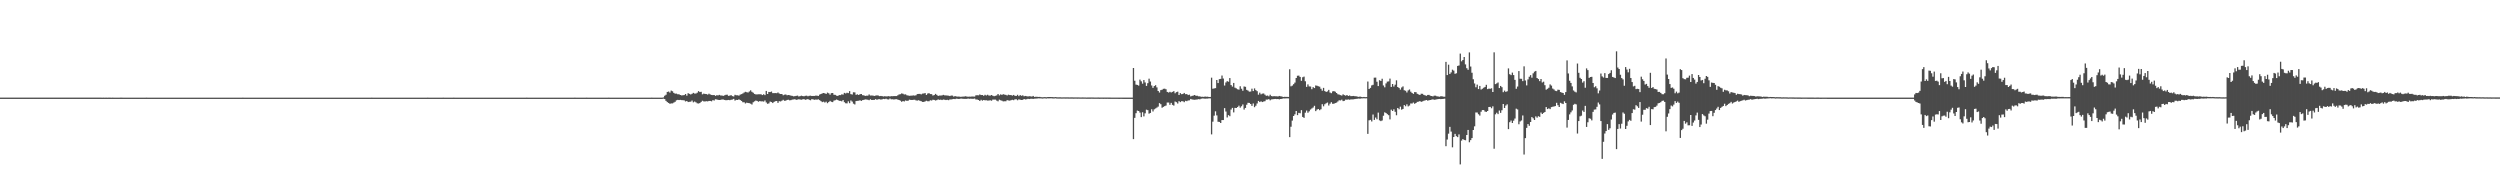 <?xml version="1.0" encoding="UTF-8"?>
<svg xmlns="http://www.w3.org/2000/svg" width="1920" height="150">
  <path d="M0 74.977h1v1.000H0zM1 74.980h1v1.000H1zM2 74.981h1v1.000H2zM3 74.982h1v1.000H3zM4 74.982h1v1.000H4zM5 74.982h1v1.000H5zM6 74.978h1v1.000H6zM7 74.978h1v1.000H7zM8 74.980h1v1.000H8zM9 74.979h1v1.000H9zM10 74.978h1v1.000H10zM11 74.980h1v1.000H11zM12 74.981h1v1.000H12zM13 74.979h1v1.000H13zM14 74.980h1v1.000H14zM15 74.980h1v1.000H15zM16 74.980h1v1.000H16zM17 74.981h1v1.000H17zM18 74.979h1v1.000H18zM19 74.980h1v1.000H19zM20 74.980h1v1.000H20zM21 74.978h1v1.000H21zM22 74.983h1v1.000H22zM23 74.978h1v1.000H23zM24 74.979h1v1.000H24zM25 74.982h1v1.000H25zM26 74.981h1v1.000H26zM27 74.982h1v1.000H27zM28 74.977h1v1.000H28zM29 74.978h1v1.000H29zM30 74.980h1v1.000H30zM31 74.978h1v1.000H31zM32 74.977h1v1.000H32zM33 74.982h1v1.000H33zM34 74.980h1v1.000H34zM35 74.978h1v1.000H35zM36 74.979h1v1.000H36zM37 74.979h1v1.000H37zM38 74.975h1v1.000H38zM39 74.978h1v1.000H39zM40 74.979h1v1.000H40zM41 74.980h1v1.000H41zM42 74.978h1v1.000H42zM43 74.979h1v1.000H43zM44 74.980h1v1.000H44zM45 74.979h1v1.000H45zM46 74.976h1v1.000H46zM47 74.979h1v1.000H47zM48 74.980h1v1.000H48zM49 74.979h1v1.000H49zM50 74.982h1v1.000H50zM51 74.980h1v1.000H51zM52 74.980h1v1.000H52zM53 74.976h1v1.000H53zM54 74.979h1v1.000H54zM55 74.978h1v1.000H55zM56 74.980h1v1.000H56zM57 74.979h1v1.000H57zM58 74.978h1v1.000H58zM59 74.980h1v1.000H59zM60 74.983h1v1.000H60zM61 74.980h1v1.000H61zM62 74.982h1v1.000H62zM63 74.982h1v1.000H63zM64 74.976h1v1.000H64zM65 74.982h1v1.000H65zM66 74.982h1v1.000H66zM67 74.983h1v1.000H67zM68 74.981h1v1.000H68zM69 74.982h1v1.000H69zM70 74.981h1v1.000H70zM71 74.983h1v1.000H71zM72 74.981h1v1.000H72zM73 74.980h1v1.000H73zM74 74.981h1v1.000H74zM75 74.981h1v1.000H75zM76 74.982h1v1.000H76zM77 74.982h1v1.000H77zM78 74.984h1v1.000H78zM79 74.983h1v1.000H79zM80 74.986h1v1.000H80zM81 74.983h1v1.000H81zM82 74.984h1v1.000H82zM83 74.982h1v1.000H83zM84 74.981h1v1.000H84zM85 74.985h1v1.000H85zM86 74.980h1v1.000H86zM87 74.984h1v1.000H87zM88 74.984h1v1.000H88zM89 74.986h1v1.000H89zM90 74.984h1v1.000H90zM91 74.984h1v1.000H91zM92 74.983h1v1.000H92zM93 74.982h1v1.000H93zM94 74.988h1v1.000H94zM95 74.987h1v1.000H95zM96 74.985h1v1.000H96zM97 74.985h1v1.000H97zM98 74.987h1v1.000H98zM99 74.984h1v1.000H99zM100 74.986h1v1.000H100zM101 74.986h1v1.000H101zM102 74.987h1v1.000H102zM103 74.984h1v1.000H103zM104 74.985h1v1.000H104zM105 74.985h1v1.000H105zM106 74.985h1v1.000H106zM107 74.988h1v1.000H107zM108 74.985h1v1.000H108zM109 74.987h1v1.000H109zM110 74.987h1v1.000H110zM111 74.985h1v1.000H111zM112 74.983h1v1.000H112zM113 74.984h1v1.000H113zM114 74.985h1v1.000H114zM115 74.987h1v1.000H115zM116 74.984h1v1.000H116zM117 74.985h1v1.000H117zM118 74.988h1v1.000H118zM119 74.987h1v1.000H119zM120 74.986h1v1.000H120zM121 74.986h1v1.000H121zM122 74.986h1v1.000H122zM123 74.987h1v1.000H123zM124 74.988h1v1.000H124zM125 74.984h1v1.000H125zM126 74.989h1v1.000H126zM127 74.986h1v1.000H127zM128 74.986h1v1.000H128zM129 74.986h1v1.000H129zM130 74.988h1v1.000H130zM131 74.988h1v1.000H131zM132 74.988h1v1.000H132zM133 74.985h1v1.000H133zM134 74.987h1v1.000H134zM135 74.988h1v1.000H135zM136 74.986h1v1.000H136zM137 74.988h1v1.000H137zM138 74.988h1v1.000H138zM139 74.987h1v1.000H139zM140 74.986h1v1.000H140zM141 74.989h1v1.000H141zM142 74.987h1v1.000H142zM143 74.989h1v1.000H143zM144 74.987h1v1.000H144zM145 74.988h1v1.000H145zM146 74.988h1v1.000H146zM147 74.988h1v1.000H147zM148 74.984h1v1.000H148zM149 74.989h1v1.000H149zM150 74.988h1v1.000H150zM151 74.988h1v1.000H151zM152 74.988h1v1.000H152zM153 74.986h1v1.000H153zM154 74.988h1v1.000H154zM155 74.987h1v1.000H155zM156 74.985h1v1.000H156zM157 74.984h1v1.000H157zM158 74.989h1v1.000H158zM159 74.987h1v1.000H159zM160 74.987h1v1.000H160zM161 74.987h1v1.000H161zM162 74.987h1v1.000H162zM163 74.988h1v1.000H163zM164 74.987h1v1.000H164zM165 74.988h1v1.000H165zM166 74.985h1v1.000H166zM167 74.986h1v1.000H167zM168 74.986h1v1.000H168zM169 74.987h1v1.000H169zM170 74.985h1v1.000H170zM171 74.989h1v1.000H171zM172 74.987h1v1.000H172zM173 74.987h1v1.000H173zM174 74.987h1v1.000H174zM175 74.988h1v1.000H175zM176 74.986h1v1.000H176zM177 74.988h1v1.000H177zM178 74.987h1v1.000H178zM179 74.989h1v1.000H179zM180 74.986h1v1.000H180zM181 74.985h1v1.000H181zM182 74.987h1v1.000H182zM183 74.986h1v1.000H183zM184 74.986h1v1.000H184zM185 74.986h1v1.000H185zM186 74.983h1v1.000H186zM187 74.988h1v1.000H187zM188 74.987h1v1.000H188zM189 74.986h1v1.000H189zM190 74.987h1v1.000H190zM191 74.986h1v1.000H191zM192 74.987h1v1.000H192zM193 74.984h1v1.000H193zM194 74.986h1v1.000H194zM195 74.989h1v1.000H195zM196 74.986h1v1.000H196zM197 74.987h1v1.000H197zM198 74.988h1v1.000H198zM199 74.985h1v1.000H199zM200 74.985h1v1.000H200zM201 74.986h1v1.000H201zM202 74.987h1v1.000H202zM203 74.988h1v1.000H203zM204 74.989h1v1.000H204zM205 74.986h1v1.000H205zM206 74.986h1v1.000H206zM207 74.989h1v1.000H207zM208 74.988h1v1.000H208zM209 74.987h1v1.000H209zM210 74.986h1v1.000H210zM211 74.985h1v1.000H211zM212 74.986h1v1.000H212zM213 74.988h1v1.000H213zM214 74.986h1v1.000H214zM215 74.987h1v1.000H215zM216 74.985h1v1.000H216zM217 74.986h1v1.000H217zM218 74.985h1v1.000H218zM219 74.986h1v1.000H219zM220 74.987h1v1.000H220zM221 74.987h1v1.000H221zM222 74.984h1v1.000H222zM223 74.987h1v1.000H223zM224 74.988h1v1.000H224zM225 74.988h1v1.000H225zM226 74.986h1v1.000H226zM227 74.990h1v1.000H227zM228 74.985h1v1.000H228zM229 74.988h1v1.000H229zM230 74.986h1v1.000H230zM231 74.985h1v1.000H231zM232 74.988h1v1.000H232zM233 74.987h1v1.000H233zM234 74.988h1v1.000H234zM235 74.985h1v1.000H235zM236 74.985h1v1.000H236zM237 74.987h1v1.000H237zM238 74.988h1v1.000H238zM239 74.985h1v1.000H239zM240 74.988h1v1.000H240zM241 74.985h1v1.000H241zM242 74.985h1v1.000H242zM243 74.989h1v1.000H243zM244 74.987h1v1.000H244zM245 74.986h1v1.000H245zM246 74.988h1v1.000H246zM247 74.989h1v1.000H247zM248 74.986h1v1.000H248zM249 74.987h1v1.000H249zM250 74.988h1v1.000H250zM251 74.988h1v1.000H251zM252 74.986h1v1.000H252zM253 74.987h1v1.000H253zM254 74.986h1v1.000H254zM255 74.986h1v1.000H255zM256 74.986h1v1.000H256zM257 74.984h1v1.000H257zM258 74.988h1v1.000H258zM259 74.986h1v1.000H259zM260 74.989h1v1.000H260zM261 74.985h1v1.000H261zM262 74.987h1v1.000H262zM263 74.987h1v1.000H263zM264 74.987h1v1.000H264zM265 74.984h1v1.000H265zM266 74.989h1v1.000H266zM267 74.986h1v1.000H267zM268 74.987h1v1.000H268zM269 74.988h1v1.000H269zM270 74.989h1v1.000H270zM271 74.989h1v1.000H271zM272 74.986h1v1.000H272zM273 74.988h1v1.000H273zM274 74.989h1v1.000H274zM275 74.986h1v1.000H275zM276 74.985h1v1.000H276zM277 74.985h1v1.000H277zM278 74.988h1v1.000H278zM279 74.987h1v1.000H279zM280 74.988h1v1.000H280zM281 74.987h1v1.000H281zM282 74.987h1v1.000H282zM283 74.987h1v1.000H283zM284 74.988h1v1.000H284zM285 74.983h1v1.000H285zM286 74.987h1v1.000H286zM287 74.989h1v1.000H287zM288 74.987h1v1.000H288zM289 74.987h1v1.000H289zM290 74.987h1v1.000H290zM291 74.989h1v1.000H291zM292 74.987h1v1.000H292zM293 74.988h1v1.000H293zM294 74.987h1v1.000H294zM295 74.988h1v1.000H295zM296 74.987h1v1.000H296zM297 74.989h1v1.000H297zM298 74.989h1v1.000H298zM299 74.988h1v1.000H299zM300 74.988h1v1.000H300zM301 74.986h1v1.000H301zM302 74.986h1v1.000H302zM303 74.985h1v1.000H303zM304 74.988h1v1.000H304zM305 74.987h1v1.000H305zM306 74.988h1v1.000H306zM307 74.987h1v1.000H307zM308 74.984h1v1.000H308zM309 74.988h1v1.000H309zM310 74.988h1v1.000H310zM311 74.985h1v1.000H311zM312 74.987h1v1.000H312zM313 74.988h1v1.000H313zM314 74.986h1v1.000H314zM315 74.986h1v1.000H315zM316 74.989h1v1.000H316zM317 74.984h1v1.000H317zM318 74.986h1v1.000H318zM319 74.988h1v1.000H319zM320 74.986h1v1.000H320zM321 74.986h1v1.000H321zM322 74.987h1v1.000H322zM323 74.987h1v1.000H323zM324 74.987h1v1.000H324zM325 74.984h1v1.000H325zM326 74.988h1v1.000H326zM327 74.987h1v1.000H327zM328 74.983h1v1.000H328zM329 74.987h1v1.000H329zM330 74.988h1v1.000H330zM331 74.985h1v1.000H331zM332 74.987h1v1.000H332zM333 74.989h1v1.000H333zM334 74.989h1v1.000H334zM335 74.987h1v1.000H335zM336 74.987h1v1.000H336zM337 74.985h1v1.000H337zM338 74.990h1v1.000H338zM339 74.986h1v1.000H339zM340 74.983h1v1.000H340zM341 74.987h1v1.000H341zM342 74.986h1v1.000H342zM343 74.986h1v1.000H343zM344 74.988h1v1.000H344zM345 74.986h1v1.000H345zM346 74.987h1v1.000H346zM347 74.985h1v1.000H347zM348 74.983h1v1.000H348zM349 74.989h1v1.000H349zM350 74.986h1v1.000H350zM351 74.989h1v1.000H351zM352 74.986h1v1.000H352zM353 74.989h1v1.000H353zM354 74.987h1v1.000H354zM355 74.987h1v1.000H355zM356 74.985h1v1.000H356zM357 74.988h1v1.000H357zM358 74.987h1v1.000H358zM359 74.987h1v1.000H359zM360 74.987h1v1.000H360zM361 74.988h1v1.000H361zM362 74.988h1v1.000H362zM363 74.989h1v1.000H363zM364 74.986h1v1.000H364zM365 74.987h1v1.000H365zM366 74.987h1v1.000H366zM367 74.985h1v1.000H367zM368 74.988h1v1.000H368zM369 74.988h1v1.000H369zM370 74.985h1v1.000H370zM371 74.987h1v1.000H371zM372 74.985h1v1.000H372zM373 74.987h1v1.000H373zM374 74.984h1v1.000H374zM375 74.988h1v1.000H375zM376 74.988h1v1.000H376zM377 74.986h1v1.000H377zM378 74.989h1v1.000H378zM379 74.985h1v1.000H379zM380 74.987h1v1.000H380zM381 74.987h1v1.000H381zM382 74.987h1v1.000H382zM383 74.989h1v1.000H383zM384 74.987h1v1.000H384zM385 74.988h1v1.000H385zM386 74.986h1v1.000H386zM387 74.988h1v1.000H387zM388 74.986h1v1.000H388zM389 74.987h1v1.000H389zM390 74.987h1v1.000H390zM391 74.985h1v1.000H391zM392 74.987h1v1.000H392zM393 74.988h1v1.000H393zM394 74.987h1v1.000H394zM395 74.988h1v1.000H395zM396 74.987h1v1.000H396zM397 74.990h1v1.000H397zM398 74.987h1v1.000H398zM399 74.987h1v1.000H399zM400 74.986h1v1.000H400zM401 74.986h1v1.000H401zM402 74.986h1v1.000H402zM403 74.987h1v1.000H403zM404 74.983h1v1.000H404zM405 74.987h1v1.000H405zM406 74.987h1v1.000H406zM407 74.988h1v1.000H407zM408 74.984h1v1.000H408zM409 74.989h1v1.000H409zM410 74.989h1v1.000H410zM411 74.987h1v1.000H411zM412 74.988h1v1.000H412zM413 74.986h1v1.000H413zM414 74.985h1v1.000H414zM415 74.987h1v1.000H415zM416 74.985h1v1.000H416zM417 74.986h1v1.000H417zM418 74.984h1v1.000H418zM419 74.988h1v1.000H419zM420 74.986h1v1.000H420zM421 74.989h1v1.000H421zM422 74.989h1v1.000H422zM423 74.987h1v1.000H423zM424 74.987h1v1.000H424zM425 74.988h1v1.000H425zM426 74.986h1v1.000H426zM427 74.990h1v1.000H427zM428 74.987h1v1.000H428zM429 74.986h1v1.000H429zM430 74.988h1v1.000H430zM431 74.987h1v1.000H431zM432 74.987h1v1.000H432zM433 74.988h1v1.000H433zM434 74.988h1v1.000H434zM435 74.987h1v1.000H435zM436 74.988h1v1.000H436zM437 74.988h1v1.000H437zM438 74.988h1v1.000H438zM439 74.986h1v1.000H439zM440 74.985h1v1.000H440zM441 74.983h1v1.000H441zM442 74.987h1v1.000H442zM443 74.987h1v1.000H443zM444 74.984h1v1.000H444zM445 74.989h1v1.000H445zM446 74.989h1v1.000H446zM447 74.985h1v1.000H447zM448 74.986h1v1.000H448zM449 74.985h1v1.000H449zM450 74.982h1v1.000H450zM451 74.986h1v1.000H451zM452 74.988h1v1.000H452zM453 74.988h1v1.000H453zM454 74.987h1v1.000H454zM455 74.985h1v1.000H455zM456 74.988h1v1.000H456zM457 74.985h1v1.000H457zM458 74.987h1v1.000H458zM459 74.985h1v1.000H459zM460 74.985h1v1.000H460zM461 74.987h1v1.000H461zM462 74.988h1v1.000H462zM463 74.985h1v1.000H463zM464 74.990h1v1.000H464zM465 74.988h1v1.000H465zM466 74.989h1v1.000H466zM467 74.983h1v1.000H467zM468 74.985h1v1.000H468zM469 74.990h1v1.000H469zM470 74.987h1v1.000H470zM471 74.987h1v1.000H471zM472 74.986h1v1.000H472zM473 74.986h1v1.000H473zM474 74.986h1v1.000H474zM475 74.988h1v1.000H475zM476 74.984h1v1.000H476zM477 74.989h1v1.000H477zM478 74.988h1v1.000H478zM479 74.985h1v1.000H479zM480 74.988h1v1.000H480zM481 74.986h1v1.000H481zM482 74.988h1v1.000H482zM483 74.987h1v1.000H483zM484 74.988h1v1.000H484zM485 74.987h1v1.000H485zM486 74.987h1v1.000H486zM487 74.986h1v1.000H487zM488 74.984h1v1.000H488zM489 74.987h1v1.000H489zM490 74.984h1v1.000H490zM491 74.987h1v1.000H491zM492 74.988h1v1.000H492zM493 74.986h1v1.000H493zM494 74.986h1v1.000H494zM495 74.988h1v1.000H495zM496 74.987h1v1.000H496zM497 74.987h1v1.000H497zM498 74.988h1v1.000H498zM499 74.988h1v1.000H499zM500 74.982h1v1.000H500zM501 74.986h1v1.000H501zM502 74.988h1v1.000H502zM503 74.988h1v1.000H503zM504 74.986h1v1.000H504zM505 74.988h1v1.000H505zM506 74.987h1v1.000H506zM507 74.987h1v1.000H507zM508 74.985h1v1.000H508zM509 74.800h1v1.000H509zM510 73.500h1v2.589H510zM511 72.740h1v4.747H511zM512 70.614h1v7.843H512zM513 70.273h1v8.766H513zM514 71.131h1v8.606H514zM515 69.572h1v9.858H515zM516 70.103h1v9.315H516zM517 71.340h1v7.456H517zM518 71.936h1v6.231H518zM519 71.892h1v5.143H519zM520 72.399h1v4.280H520zM521 72.421h1v4.431H521zM522 72.985h1v3.732H522zM523 73.266h1v3.660H523zM524 73.151h1v3.782H524zM525 73.012h1v4.074H525zM526 72.184h1v5.740H526zM527 73.497h1v4.069H527zM528 71.595h1v6.771H528zM529 72.114h1v6.072H529zM530 72.545h1v5.540H530zM531 72.049h1v5.178H531zM532 71.329h1v7.247H532zM533 71.828h1v6.150H533zM534 71.855h1v6.722H534zM535 71.161h1v8.174H535zM536 69.977h1v9.524H536zM537 70.703h1v8.469H537zM538 70.506h1v7.722H538zM539 72.472h1v4.903H539zM540 71.904h1v5.955H540zM541 72.148h1v5.766H541zM542 72.259h1v5.468H542zM543 72.676h1v5.205H543zM544 71.942h1v5.566H544zM545 72.539h1v4.990H545zM546 72.932h1v4.891H546zM547 73.067h1v3.849H547zM548 72.964h1v4.262H548zM549 73.603h1v2.658H549zM550 73.113h1v3.252H550zM551 73.257h1v3.448H551zM552 72.851h1v3.932H552zM553 73.323h1v3.378H553zM554 73.382h1v2.997H554zM555 73.643h1v2.797H555zM556 73.218h1v3.506H556zM557 72.803h1v4.183H557zM558 72.682h1v4.244H558zM559 73.625h1v3.112H559zM560 73.405h1v3.543H560zM561 73.055h1v3.609H561zM562 73.847h1v2.571H562zM563 74.091h1v1.839H563zM564 72.816h1v4.425H564zM565 73.153h1v3.568H565zM566 73.152h1v3.633H566zM567 73.448h1v2.826H567zM568 72.675h1v4.152H568zM569 72.285h1v5.248H569zM570 71.794h1v6.754H570zM571 71.078h1v7.465H571zM572 70.499h1v8.939H572zM573 70.822h1v8.036H573zM574 71.073h1v8.011H574zM575 70.246h1v9.004H575zM576 69.361h1v10.235H576zM577 70.506h1v9.794H577zM578 71.213h1v7.311H578zM579 72.130h1v5.714H579zM580 72.485h1v4.698H580zM581 72.518h1v4.982H581zM582 72.373h1v5.773H582zM583 72.386h1v5.232H583zM584 72.416h1v5.445H584zM585 73.023h1v4.786H585zM586 72.382h1v5.670H586zM587 73.048h1v4.088H587zM588 69.848h1v8.820H588zM589 72.196h1v7.546H589zM590 70.585h1v8.823H590zM591 70.687h1v7.325H591zM592 70.283h1v8.105H592zM593 71.533h1v7.619H593zM594 71.526h1v6.685H594zM595 71.457h1v6.242H595zM596 71.591h1v5.986H596zM597 70.994h1v8.025H597zM598 71.846h1v5.886H598zM599 72.214h1v5.722H599zM600 72.167h1v5.205H600zM601 73.154h1v3.499H601zM602 72.690h1v4.704H602zM603 72.547h1v4.742H603zM604 73.189h1v3.565H604zM605 72.962h1v3.629H605zM606 73.110h1v3.935H606zM607 73.451h1v3.468H607zM608 73.638h1v2.844H608zM609 74.000h1v2.381H609zM610 73.845h1v2.357H610zM611 73.631h1v3.064H611zM612 73.426h1v3.050H612zM613 74.070h1v2.156H613zM614 73.834h1v2.584H614zM615 73.453h1v3.123H615zM616 73.773h1v2.522H616zM617 73.945h1v2.208H617zM618 73.584h1v3.039H618zM619 73.449h1v2.931H619zM620 73.935h1v2.144H620zM621 73.555h1v3.092H621zM622 73.470h1v3.554H622zM623 73.731h1v2.393H623zM624 73.654h1v2.693H624zM625 73.680h1v2.972H625zM626 73.438h1v3.024H626zM627 73.497h1v3.062H627zM628 73.674h1v2.612H628zM629 72.662h1v4.245H629zM630 72.168h1v5.486H630zM631 71.731h1v6.722H631zM632 71.399h1v6.664H632zM633 71.697h1v7.061H633zM634 72.148h1v5.932H634zM635 71.103h1v8.135H635zM636 71.627h1v6.736H636zM637 72.700h1v4.758H637zM638 71.508h1v6.700H638zM639 71.436h1v7.016H639zM640 72.741h1v4.538H640zM641 72.843h1v4.134H641zM642 73.460h1v2.965H642zM643 73.683h1v3.158H643zM644 73.000h1v4.434H644zM645 73.059h1v4.422H645zM646 72.460h1v5.344H646zM647 72.651h1v4.181H647zM648 71.325h1v7.185H648zM649 71.799h1v7.531H649zM650 71.235h1v8.162H650zM651 71.508h1v6.337H651zM652 70.004h1v9.251H652zM653 72.273h1v4.889H653zM654 72.600h1v5.448H654zM655 70.876h1v8.725H655zM656 70.959h1v9.257H656zM657 72.821h1v4.812H657zM658 72.438h1v5.028H658zM659 72.935h1v4.428H659zM660 72.368h1v4.632H660zM661 72.184h1v5.351H661zM662 73.108h1v3.781H662zM663 73.214h1v3.471H663zM664 73.661h1v2.662H664zM665 73.460h1v2.976H665zM666 73.466h1v3.133H666zM667 72.528h1v4.441H667zM668 73.375h1v2.868H668zM669 73.327h1v3.496H669zM670 73.422h1v3.326H670zM671 73.698h1v3.003H671zM672 73.407h1v2.741H672zM673 73.209h1v3.424H673zM674 73.375h1v2.884H674zM675 73.827h1v2.371H675zM676 73.672h1v2.820H676zM677 73.834h1v2.476H677zM678 74.107h1v1.816H678zM679 73.893h1v2.258H679zM680 74.026h1v1.761H680zM681 73.981h1v2.321H681zM682 73.850h1v2.537H682zM683 74.072h1v1.585H683zM684 73.805h1v2.465H684zM685 73.862h1v2.367H685zM686 73.760h1v2.681H686zM687 73.795h1v2.443H687zM688 73.755h1v2.419H688zM689 73.191h1v3.290H689zM690 72.572h1v4.248H690zM691 72.344h1v4.977H691zM692 71.738h1v6.436H692zM693 71.990h1v5.630H693zM694 72.565h1v5.385H694zM695 72.458h1v4.707H695zM696 73.167h1v4.318H696zM697 73.368h1v3.953H697zM698 73.588h1v2.968H698zM699 73.489h1v3.265H699zM700 73.414h1v3.376H700zM701 73.282h1v3.374H701zM702 73.445h1v3.141H702zM703 73.175h1v3.933H703zM704 72.261h1v5.002H704zM705 72.122h1v4.845H705zM706 72.098h1v5.335H706zM707 72.507h1v5.197H707zM708 71.899h1v6.383H708zM709 71.785h1v6.502H709zM710 71.473h1v6.416H710zM711 72.903h1v4.481H711zM712 71.854h1v5.923H712zM713 71.530h1v6.240H713zM714 72.221h1v4.786H714zM715 72.284h1v4.928H715zM716 73.380h1v3.239H716zM717 72.997h1v3.733H717zM718 72.095h1v5.120H718zM719 72.860h1v4.032H719zM720 73.694h1v2.639H720zM721 73.394h1v3.279H721zM722 73.376h1v3.166H722zM723 73.288h1v3.569H723zM724 72.867h1v3.555H724zM725 73.220h1v3.398H725zM726 73.273h1v3.560H726zM727 73.372h1v3.287H727zM728 73.472h1v3.502H728zM729 73.788h1v2.602H729zM730 73.347h1v3.022H730zM731 73.424h1v2.762H731zM732 74.189h1v1.769H732zM733 73.796h1v2.326H733zM734 74.085h1v1.675H734zM735 74.212h1v1.651H735zM736 74.162h1v1.862H736zM737 74.358h1v1.412H737zM738 74.300h1v1.416H738zM739 74.212h1v1.655H739zM740 74.145h1v1.770H740zM741 73.936h1v2.007H741zM742 74.122h1v1.803H742zM743 74.308h1v1.389H743zM744 74.203h1v1.696H744zM745 74.255h1v1.524H745zM746 74.095h1v1.789H746zM747 74.114h1v1.782H747zM748 74.196h1v1.498H748zM749 73.228h1v3.155H749zM750 73.102h1v3.364H750zM751 73.225h1v3.599H751zM752 72.560h1v5.033H752zM753 72.997h1v3.644H753zM754 72.937h1v4.354H754zM755 73.574h1v3.206H755zM756 72.809h1v4.255H756zM757 73.328h1v3.664H757zM758 72.765h1v4.508H758zM759 73.347h1v3.844H759zM760 73.436h1v3.544H760zM761 72.954h1v4.422H761zM762 73.542h1v2.935H762zM763 73.893h1v2.615H763zM764 73.592h1v2.880H764zM765 73.250h1v3.988H765zM766 72.189h1v5.621H766zM767 73.284h1v3.282H767zM768 72.502h1v4.480H768zM769 72.834h1v4.535H769zM770 72.362h1v5.487H770zM771 72.676h1v5.077H771zM772 72.861h1v4.910H772zM773 73.331h1v3.584H773zM774 72.688h1v4.456H774zM775 72.994h1v4.325H775zM776 73.003h1v3.973H776zM777 73.446h1v3.196H777zM778 72.930h1v4.001H778zM779 73.559h1v2.741H779zM780 73.672h1v2.584H780zM781 72.823h1v4.183H781zM782 73.850h1v2.456H782zM783 73.014h1v3.575H783zM784 73.584h1v3.193H784zM785 73.208h1v3.483H785zM786 73.946h1v2.083H786zM787 73.668h1v2.710H787zM788 73.878h1v2.352H788zM789 74.110h1v1.790H789zM790 73.873h1v2.196H790zM791 73.968h1v1.933H791zM792 74.202h1v1.626H792zM793 73.701h1v2.280H793zM794 74.421h1v1.344H794zM795 74.301h1v1.423H795zM796 74.324h1v1.373H796zM797 74.464h1v1.043H797zM798 74.371h1v1.180H798zM799 74.582h1v1.000H799zM800 74.715h1v1.000H800zM801 74.634h1v1.000H801zM802 74.541h1v1.003H802zM803 74.710h1v1.000H803zM804 74.534h1v1.000H804zM805 74.519h1v1.074H805zM806 74.471h1v1.071H806zM807 74.523h1v1.000H807zM808 74.547h1v1.072H808zM809 74.700h1v1.000H809zM810 74.527h1v1.012H810zM811 74.673h1v1.000H811zM812 74.749h1v1.000H812zM813 74.710h1v1.000H813zM814 74.706h1v1.000H814zM815 74.777h1v1.000H815zM816 74.743h1v1.000H816zM817 74.736h1v1.000H817zM818 74.761h1v1.000H818zM819 74.730h1v1.000H819zM820 74.756h1v1.000H820zM821 74.782h1v1.000H821zM822 74.775h1v1.000H822zM823 74.753h1v1.000H823zM824 74.809h1v1.000H824zM825 74.795h1v1.000H825zM826 74.798h1v1.000H826zM827 74.809h1v1.000H827zM828 74.786h1v1.000H828zM829 74.853h1v1.000H829zM830 74.838h1v1.000H830zM831 74.817h1v1.000H831zM832 74.847h1v1.000H832zM833 74.847h1v1.000H833zM834 74.885h1v1.000H834zM835 74.868h1v1.000H835zM836 74.878h1v1.000H836zM837 74.873h1v1.000H837zM838 74.853h1v1.000H838zM839 74.878h1v1.000H839zM840 74.882h1v1.000H840zM841 74.892h1v1.000H841zM842 74.892h1v1.000H842zM843 74.861h1v1.000H843zM844 74.908h1v1.000H844zM845 74.896h1v1.000H845zM846 74.901h1v1.000H846zM847 74.911h1v1.000H847zM848 74.881h1v1.000H848zM849 74.929h1v1.000H849zM850 74.897h1v1.000H850zM851 74.929h1v1.000H851zM852 74.906h1v1.000H852zM853 74.934h1v1.000H853zM854 74.936h1v1.000H854zM855 74.935h1v1.000H855zM856 74.945h1v1.000H856zM857 74.942h1v1.000H857zM858 74.953h1v1.000H858zM859 74.958h1v1.000H859zM860 74.951h1v1.000H860zM861 74.951h1v1.000H861zM862 74.957h1v1.000H862zM863 74.964h1v1.000H863zM864 74.962h1v1.000H864zM865 74.969h1v1.000H865zM866 74.972h1v1.000H866zM867 74.975h1v1.000H867zM868 74.972h1v1.000H868zM869 74.973h1v1.000H869zM870 52.235h1v54.614H870zM871 61.995h1v28.551H871zM872 64.954h1v21.969H872zM873 65.214h1v19.708H873zM874 65.734h1v19.527H874zM875 61.113h1v25.348H875zM876 62.461h1v27.519H876zM877 64.245h1v21.993H877zM878 61.510h1v27.895H878zM879 63.310h1v23.707H879zM880 65.972h1v18.275H880zM881 63.889h1v20.719H881zM882 60.392h1v26.920H882zM883 62.623h1v24.130H883zM884 65.624h1v18.316H884zM885 67.493h1v18.098H885zM886 66.118h1v17.863H886zM887 65.458h1v17.833H887zM888 67.117h1v15.532H888zM889 69.910h1v11.978H889zM890 71.058h1v8.147H890zM891 69.228h1v10.815H891zM892 68.895h1v13.820H892zM893 68.197h1v13.874H893zM894 68.087h1v13.437H894zM895 68.554h1v12.518H895zM896 70.626h1v8.131H896zM897 71.077h1v7.689H897zM898 70.518h1v9.973H898zM899 70.991h1v8.008H899zM900 70.547h1v10.013H900zM901 69.979h1v11.102H901zM902 71.608h1v6.388H902zM903 70.780h1v7.721H903zM904 70.413h1v9.093H904zM905 72.969h1v4.699H905zM906 71.521h1v6.923H906zM907 72.343h1v5.376H907zM908 72.150h1v5.600H908zM909 71.392h1v7.117H909zM910 72.363h1v5.064H910zM911 72.221h1v5.481H911zM912 73.000h1v4.148H912zM913 72.726h1v4.326H913zM914 74.052h1v1.954H914zM915 73.649h1v2.722H915zM916 73.366h1v3.194H916zM917 72.955h1v3.678H917zM918 73.591h1v2.884H918zM919 73.529h1v2.853H919zM920 73.962h1v2.148H920zM921 74.002h1v2.309H921zM922 74.322h1v1.516H922zM923 74.311h1v1.329H923zM924 74.407h1v1.280H924zM925 74.117h1v1.701H925zM926 74.268h1v1.444H926zM927 74.243h1v1.502H927zM928 74.512h1v1.000H928zM929 74.433h1v1.123H929zM930 59.648h1v43.557H930zM931 68.148h1v25.317H931zM932 67.872h1v20.973H932zM933 67.704h1v17.781H933zM934 61.454h1v27.169H934zM935 63.814h1v29.663H935zM936 60.788h1v32.873H936zM937 60.571h1v33.916H937zM938 57.994h1v34.208H938zM939 60.298h1v31.895H939zM940 65.716h1v17.342H940zM941 63.345h1v22.293H941zM942 62.303h1v27.921H942zM943 62.762h1v25.681H943zM944 59.944h1v29.295H944zM945 65.315h1v18.798H945zM946 66.507h1v16.337H946zM947 63.706h1v22.625H947zM948 67.351h1v15.499H948zM949 67.891h1v15.077H949zM950 68.535h1v13.713H950zM951 68.863h1v12.311H951zM952 66.237h1v16.474H952zM953 68.173h1v13.462H953zM954 69.675h1v10.545H954zM955 66.381h1v17.774H955zM956 66.649h1v16.226H956zM957 69.020h1v11.393H957zM958 69.578h1v9.393H958zM959 70.409h1v8.651H959zM960 70.321h1v9.526H960zM961 68.076h1v13.247H961zM962 69.929h1v9.523H962zM963 67.881h1v14.429H963zM964 69.222h1v11.983H964zM965 70.045h1v9.442H965zM966 72.711h1v4.809H966zM967 71.168h1v7.210H967zM968 72.469h1v5.348H968zM969 71.879h1v6.510H969zM970 71.760h1v6.212H970zM971 72.700h1v5.004H971zM972 73.556h1v2.932H972zM973 73.395h1v3.090H973zM974 73.958h1v2.150H974zM975 72.758h1v4.306H975zM976 73.776h1v2.578H976zM977 73.992h1v2.232H977zM978 73.842h1v2.224H978zM979 73.928h1v2.059H979zM980 73.947h1v2.176H980zM981 74.081h1v1.931H981zM982 73.667h1v2.650H982zM983 73.908h1v2.134H983zM984 74.076h1v1.837H984zM985 74.478h1v1.073H985zM986 74.323h1v1.301H986zM987 74.417h1v1.137H987zM988 74.410h1v1.111H988zM989 74.441h1v1.135H989zM990 53.187h1v52.117H990zM991 66.316h1v31.032H991zM992 65.718h1v26.919H992zM993 64.669h1v24.398H993zM994 63.453h1v24.342H994zM995 59.913h1v25.346H995zM996 58.157h1v30.276H996zM997 58.039h1v28.660H997zM998 59.100h1v27.886H998zM999 62.053h1v22.517H999zM1000 59.328h1v30.480H1000zM1001 58.853h1v31.688H1001zM1002 62.393h1v24.136H1002zM1003 66.724h1v18.190H1003zM1004 64.793h1v21.761H1004zM1005 66.363h1v19.165H1005zM1006 66.476h1v17.648H1006zM1007 68.484h1v14.841H1007zM1008 66.904h1v15.669H1008zM1009 67.630h1v13.633H1009zM1010 65.628h1v19.699H1010zM1011 65.841h1v18.318H1011zM1012 66.249h1v17.438H1012zM1013 66.586h1v18.042H1013zM1014 68.128h1v15.802H1014zM1015 69.648h1v10.365H1015zM1016 67.507h1v14.168H1016zM1017 69.935h1v10.155H1017zM1018 70.614h1v8.690H1018zM1019 70.216h1v8.521H1019zM1020 69.029h1v11.999H1020zM1021 71.054h1v8.548H1021zM1022 71.592h1v6.899H1022zM1023 70.182h1v9.543H1023zM1024 69.921h1v9.743H1024zM1025 70.454h1v8.694H1025zM1026 71.422h1v7.357H1026zM1027 72.372h1v5.556H1027zM1028 72.666h1v4.343H1028zM1029 73.049h1v4.117H1029zM1030 73.410h1v3.117H1030zM1031 72.464h1v5.216H1031zM1032 73.064h1v4.367H1032zM1033 73.468h1v3.024H1033zM1034 72.956h1v3.628H1034zM1035 73.722h1v2.605H1035zM1036 73.340h1v3.271H1036zM1037 73.844h1v2.472H1037zM1038 73.793h1v2.521H1038zM1039 73.697h1v2.581H1039zM1040 73.884h1v2.203H1040zM1041 73.948h1v2.007H1041zM1042 74.202h1v1.629H1042zM1043 74.403h1v1.260H1043zM1044 74.164h1v1.641H1044zM1045 74.469h1v1.112H1045zM1046 74.590h1v1.000H1046zM1047 74.442h1v1.005H1047zM1048 74.591h1v1.000H1048zM1049 74.527h1v1.000H1049zM1050 62.631h1v40.179H1050zM1051 68.342h1v24.055H1051zM1052 67.459h1v24.585H1052zM1053 65.584h1v27.695H1053zM1054 65.149h1v22.810H1054zM1055 59.654h1v32.437H1055zM1056 59.620h1v30.644H1056zM1057 62.769h1v28.836H1057zM1058 66.091h1v20.376H1058zM1059 61.602h1v30.815H1059zM1060 62.176h1v30.844H1060zM1061 60.464h1v32.038H1061zM1062 65.650h1v23.216H1062zM1063 67.090h1v19.172H1063zM1064 64.036h1v22.780H1064zM1065 62.692h1v24.995H1065zM1066 62.502h1v25.949H1066zM1067 60.366h1v31.341H1067zM1068 66.753h1v17.468H1068zM1069 64.519h1v20.710H1069zM1070 66.474h1v17.515H1070zM1071 65.047h1v20.825H1071zM1072 61.673h1v26.851H1072zM1073 66.794h1v16.159H1073zM1074 67.539h1v16.352H1074zM1075 68.817h1v13.119H1075zM1076 67.161h1v17.057H1076zM1077 66.357h1v17.279H1077zM1078 69.309h1v11.383H1078zM1079 69.673h1v11.928H1079zM1080 70.989h1v9.124H1080zM1081 69.423h1v12.279H1081zM1082 68.696h1v12.350H1082zM1083 70.390h1v9.082H1083zM1084 71.369h1v8.149H1084zM1085 72.091h1v6.665H1085zM1086 70.732h1v8.995H1086zM1087 70.805h1v8.298H1087zM1088 72.050h1v6.183H1088zM1089 72.487h1v5.596H1089zM1090 72.970h1v4.664H1090zM1091 72.013h1v6.228H1091zM1092 72.036h1v5.839H1092zM1093 72.869h1v4.568H1093zM1094 73.230h1v3.870H1094zM1095 73.563h1v3.257H1095zM1096 72.924h1v4.368H1096zM1097 72.861h1v4.163H1097zM1098 73.510h1v3.288H1098zM1099 73.706h1v2.823H1099zM1100 74.027h1v2.266H1100zM1101 73.452h1v3.217H1101zM1102 73.482h1v3.013H1102zM1103 73.943h1v2.351H1103zM1104 74.062h1v2.033H1104zM1105 74.268h1v1.688H1105zM1106 73.929h1v2.215H1106zM1107 73.909h1v2.139H1107zM1108 74.244h1v1.700H1108zM1109 74.298h1v1.464H1109zM1110 47.529h1v64.729H1110zM1111 57.662h1v49.504H1111zM1112 49.682h1v52.961H1112zM1113 56.800h1v40.656H1113zM1114 55.606h1v45.470H1114zM1115 53.497h1v59.635H1115zM1116 54.242h1v50.964H1116zM1117 56.663h1v46.135H1117zM1118 56.292h1v48.298H1118zM1119 50.650h1v54.670H1119zM1120 50.297h1v52.940H1120zM1121 41.191h1v85.093H1121zM1122 47.104h1v60.877H1122zM1123 46.072h1v60.714H1123zM1124 43.793h1v63.665H1124zM1125 49.474h1v58.264H1125zM1126 52.391h1v51.304H1126zM1127 53.624h1v46.151H1127zM1128 40.260h1v68.994H1128zM1129 51.085h1v56.562H1129zM1130 55.842h1v50.195H1130zM1131 60.879h1v38.949H1131zM1132 64.099h1v32.936H1132zM1133 66.998h1v19.360H1133zM1134 64.989h1v21.425H1134zM1135 68.403h1v19.332H1135zM1136 66.010h1v22.772H1136zM1137 68.786h1v17.000H1137zM1138 68.126h1v16.414H1138zM1139 67.380h1v17.163H1139zM1140 66.774h1v18.902H1140zM1141 65.144h1v20.830H1141zM1142 68.470h1v16.756H1142zM1143 68.052h1v14.106H1143zM1144 68.224h1v13.827H1144zM1145 67.764h1v15.365H1145zM1146 70.661h1v11.021H1146zM1147 40.183h1v74.056H1147zM1148 64.600h1v23.214H1148zM1149 64.026h1v22.566H1149zM1150 63.323h1v24.345H1150zM1151 67.618h1v17.253H1151zM1152 66.011h1v20.667H1152zM1153 66.989h1v17.675H1153zM1154 70.800h1v9.050H1154zM1155 69.576h1v13.373H1155zM1156 70.537h1v10.503H1156zM1157 70.079h1v10.061H1157zM1158 52.549h1v46.636H1158zM1159 56.960h1v36.879H1159zM1160 57.716h1v34.827H1160zM1161 55.764h1v38.688H1161zM1162 57.649h1v35.035H1162zM1163 61.334h1v29.694H1163zM1164 68.175h1v15.292H1164zM1165 66.451h1v17.604H1165zM1166 54.556h1v40.860H1166zM1167 60.492h1v32.780H1167zM1168 60.511h1v32.026H1168zM1169 62.333h1v26.350H1169zM1170 50.939h1v67.738H1170zM1171 61.775h1v44.303H1171zM1172 65.587h1v32.603H1172zM1173 60.985h1v34.305H1173zM1174 58.952h1v37.653H1174zM1175 57.727h1v35.953H1175zM1176 59.662h1v30.242H1176zM1177 56.327h1v34.543H1177zM1178 55.065h1v37.077H1178zM1179 54.499h1v34.883H1179zM1180 59.888h1v30.460H1180zM1181 60.746h1v28.508H1181zM1182 62.332h1v27.411H1182zM1183 60.692h1v25.755H1183zM1184 63.341h1v24.221H1184zM1185 62.716h1v23.986H1185zM1186 65.417h1v20.575H1186zM1187 68.850h1v13.364H1187zM1188 68.187h1v15.593H1188zM1189 67.357h1v15.861H1189zM1190 64.834h1v18.994H1190zM1191 65.728h1v16.561H1191zM1192 68.014h1v13.936H1192zM1193 68.708h1v13.067H1193zM1194 69.728h1v11.708H1194zM1195 70.015h1v8.932H1195zM1196 68.863h1v11.955H1196zM1197 69.005h1v13.146H1197zM1198 70.689h1v8.240H1198zM1199 71.142h1v8.390H1199zM1200 71.449h1v8.486H1200zM1201 72.873h1v4.968H1201zM1202 70.683h1v8.407H1202zM1203 46.388h1v51.621H1203zM1204 56.419h1v35.683H1204zM1205 61.991h1v25.858H1205zM1206 63.684h1v22.602H1206zM1207 66.365h1v18.457H1207zM1208 69.491h1v11.005H1208zM1209 70.406h1v9.293H1209zM1210 70.964h1v9.191H1210zM1211 48.782h1v53.786H1211zM1212 55.931h1v37.052H1212zM1213 59.732h1v29.633H1213zM1214 60.661h1v28.171H1214zM1215 63.414h1v21.502H1215zM1216 62.364h1v23.613H1216zM1217 67.388h1v13.907H1217zM1218 52.513h1v44.979H1218zM1219 53.876h1v40.025H1219zM1220 59.822h1v30.995H1220zM1221 59.132h1v32.065H1221zM1222 58.963h1v33.500H1222zM1223 63.755h1v22.175H1223zM1224 67.024h1v17.129H1224zM1225 66.246h1v17.753H1225zM1226 67.859h1v14.185H1226zM1227 71.665h1v7.100H1227zM1228 69.542h1v10.626H1228zM1229 56.452h1v36.520H1229zM1230 58.672h1v63.355H1230zM1231 59.526h1v49.366H1231zM1232 56.183h1v46.359H1232zM1233 59.866h1v40.817H1233zM1234 59.842h1v35.499H1234zM1235 56.898h1v42.821H1235zM1236 56.021h1v42.481H1236zM1237 53.982h1v37.824H1237zM1238 59.075h1v28.905H1238zM1239 59.498h1v27.258H1239zM1240 59.936h1v26.517H1240zM1241 39.420h1v75.098H1241zM1242 51.884h1v47.149H1242zM1243 52.982h1v42.344H1243zM1244 57.373h1v41.335H1244zM1245 59.931h1v35.073H1245zM1246 60.996h1v25.402H1246zM1247 65.867h1v21.479H1247zM1248 51.508h1v47.566H1248zM1249 53.428h1v43.188H1249zM1250 55.554h1v37.679H1250zM1251 52.845h1v39.217H1251zM1252 59.907h1v32.845H1252zM1253 63.042h1v23.801H1253zM1254 66.363h1v17.566H1254zM1255 65.902h1v18.322H1255zM1256 68.466h1v12.303H1256zM1257 68.186h1v13.453H1257zM1258 68.409h1v14.490H1258zM1259 70.771h1v7.611H1259zM1260 58.893h1v34.507H1260zM1261 60.877h1v27.224H1261zM1262 62.159h1v22.155H1262zM1263 64.934h1v19.386H1263zM1264 64.410h1v18.645H1264zM1265 66.107h1v17.365H1265zM1266 67.429h1v14.613H1266zM1267 55.917h1v40.127H1267zM1268 67.588h1v16.201H1268zM1269 66.860h1v17.130H1269zM1270 68.215h1v14.080H1270zM1271 68.424h1v13.653H1271zM1272 68.783h1v12.295H1272zM1273 70.587h1v8.783H1273zM1274 70.548h1v8.513H1274zM1275 71.382h1v7.115H1275zM1276 72.340h1v5.132H1276zM1277 72.390h1v4.871H1277zM1278 71.572h1v6.716H1278zM1279 44.887h1v55.970H1279zM1280 57.298h1v32.413H1280zM1281 60.682h1v26.473H1281zM1282 64.566h1v19.258H1282zM1283 67.467h1v13.557H1283zM1284 67.163h1v14.567H1284zM1285 68.153h1v12.165H1285zM1286 71.640h1v6.035H1286zM1287 70.338h1v8.693H1287zM1288 71.674h1v6.331H1288zM1289 71.114h1v7.858H1289zM1290 53.158h1v52.773H1290zM1291 53.799h1v46.151H1291zM1292 60.051h1v38.804H1292zM1293 60.787h1v32.082H1293zM1294 60.913h1v34.067H1294zM1295 59.737h1v34.235H1295zM1296 59.629h1v36.633H1296zM1297 58.087h1v38.119H1297zM1298 62.999h1v25.320H1298zM1299 56.907h1v39.750H1299zM1300 59.841h1v34.255H1300zM1301 61.121h1v31.424H1301zM1302 64.227h1v24.395H1302zM1303 62.921h1v23.581H1303zM1304 57.599h1v34.438H1304zM1305 59.156h1v38.426H1305zM1306 61.815h1v33.834H1306zM1307 61.365h1v26.215H1307zM1308 63.897h1v24.712H1308zM1309 60.471h1v28.814H1309zM1310 58.346h1v36.655H1310zM1311 59.024h1v32.902H1311zM1312 61.671h1v25.580H1312zM1313 66.729h1v18.581H1313zM1314 63.392h1v21.816H1314zM1315 63.633h1v25.632H1315zM1316 63.753h1v22.895H1316zM1317 65.118h1v19.412H1317zM1318 68.957h1v14.370H1318zM1319 66.154h1v15.856H1319zM1320 66.607h1v17.929H1320zM1321 67.365h1v15.525H1321zM1322 67.858h1v14.164H1322zM1323 70.494h1v10.866H1323zM1324 68.941h1v10.725H1324zM1325 69.368h1v12.132H1325zM1326 69.430h1v11.188H1326zM1327 70.104h1v9.667H1327zM1328 71.855h1v7.390H1328zM1329 70.708h1v7.549H1329zM1330 71.002h1v8.492H1330zM1331 71.222h1v7.592H1331zM1332 71.480h1v6.879H1332zM1333 72.822h1v5.073H1333zM1334 71.985h1v5.289H1334zM1335 72.266h1v5.992H1335zM1336 72.358h1v5.312H1336zM1337 72.554h1v4.815H1337zM1338 73.458h1v3.596H1338zM1339 72.930h1v3.658H1339zM1340 73.055h1v4.159H1340zM1341 73.131h1v3.759H1341zM1342 73.264h1v3.368H1342zM1343 73.879h1v2.596H1343zM1344 73.524h1v2.627H1344zM1345 73.610h1v2.997H1345zM1346 73.669h1v2.671H1346zM1347 73.771h1v2.426H1347zM1348 74.199h1v1.837H1348zM1349 73.937h1v1.882H1349zM1350 74.004h1v2.133H1350zM1351 74.058h1v1.891H1351zM1352 74.120h1v1.741H1352zM1353 74.424h1v1.337H1353zM1354 74.232h1v1.366H1354zM1355 74.283h1v1.522H1355zM1356 74.317h1v1.376H1356zM1357 74.360h1v1.255H1357zM1358 74.589h1v1.000H1358zM1359 74.443h1v1.000H1359zM1360 74.487h1v1.103H1360zM1361 74.508h1v1.000H1361zM1362 74.544h1v1.000H1362zM1363 74.702h1v1.000H1363zM1364 74.615h1v1.000H1364zM1365 74.634h1v1.000H1365zM1366 74.648h1v1.000H1366zM1367 74.670h1v1.000H1367zM1368 74.785h1v1.000H1368zM1369 74.720h1v1.000H1369zM1370 74.728h1v1.000H1370zM1371 74.736h1v1.000H1371zM1372 74.759h1v1.000H1372zM1373 74.838h1v1.000H1373zM1374 74.797h1v1.000H1374zM1375 74.791h1v1.000H1375zM1376 74.804h1v1.000H1376zM1377 74.826h1v1.000H1377zM1378 74.876h1v1.000H1378zM1379 74.847h1v1.000H1379zM1380 74.856h1v1.000H1380zM1381 74.857h1v1.000H1381zM1382 74.863h1v1.000H1382zM1383 74.909h1v1.000H1383zM1384 74.888h1v1.000H1384zM1385 74.902h1v1.000H1385zM1386 74.896h1v1.000H1386zM1387 74.901h1v1.000H1387zM1388 74.928h1v1.000H1388zM1389 74.921h1v1.000H1389zM1390 74.924h1v1.000H1390zM1391 74.918h1v1.000H1391zM1392 74.926h1v1.000H1392zM1393 74.942h1v1.000H1393zM1394 74.941h1v1.000H1394zM1395 74.931h1v1.000H1395zM1396 74.932h1v1.000H1396zM1397 74.941h1v1.000H1397zM1398 74.958h1v1.000H1398zM1399 74.953h1v1.000H1399zM1400 74.953h1v1.000H1400zM1401 74.944h1v1.000H1401zM1402 74.955h1v1.000H1402zM1403 74.960h1v1.000H1403zM1404 74.959h1v1.000H1404zM1405 74.963h1v1.000H1405zM1406 74.961h1v1.000H1406zM1407 74.966h1v1.000H1407zM1408 74.967h1v1.000H1408zM1409 74.969h1v1.000H1409zM1410 74.968h1v1.000H1410zM1411 74.967h1v1.000H1411zM1412 74.968h1v1.000H1412zM1413 74.972h1v1.000H1413zM1414 74.969h1v1.000H1414zM1415 74.976h1v1.000H1415zM1416 74.966h1v1.000H1416zM1417 74.971h1v1.000H1417zM1418 74.974h1v1.000H1418zM1419 74.973h1v1.000H1419zM1420 74.965h1v1.000H1420zM1421 74.974h1v1.000H1421zM1422 74.976h1v1.000H1422zM1423 74.975h1v1.000H1423zM1424 74.972h1v1.000H1424zM1425 74.977h1v1.000H1425zM1426 74.965h1v1.000H1426zM1427 74.975h1v1.000H1427zM1428 74.967h1v1.000H1428zM1429 74.977h1v1.000H1429zM1430 74.973h1v1.000H1430zM1431 74.974h1v1.000H1431zM1432 74.977h1v1.000H1432zM1433 74.979h1v1.000H1433zM1434 74.975h1v1.000H1434zM1435 74.976h1v1.000H1435zM1436 74.972h1v1.000H1436zM1437 74.976h1v1.000H1437zM1438 74.977h1v1.000H1438zM1439 74.978h1v1.000H1439zM1440 74.974h1v1.000H1440zM1441 74.971h1v1.000H1441zM1442 74.973h1v1.000H1442zM1443 74.978h1v1.000H1443zM1444 74.977h1v1.000H1444zM1445 74.976h1v1.000H1445zM1446 74.976h1v1.000H1446zM1447 74.973h1v1.000H1447zM1448 74.972h1v1.000H1448zM1449 74.976h1v1.000H1449zM1450 74.974h1v1.000H1450zM1451 74.973h1v1.000H1451zM1452 74.978h1v1.000H1452zM1453 74.976h1v1.000H1453zM1454 74.978h1v1.000H1454zM1455 74.975h1v1.000H1455zM1456 74.975h1v1.000H1456zM1457 74.979h1v1.000H1457zM1458 74.973h1v1.000H1458zM1459 74.978h1v1.000H1459zM1460 74.973h1v1.000H1460zM1461 74.973h1v1.000H1461zM1462 74.978h1v1.000H1462zM1463 74.974h1v1.000H1463zM1464 74.970h1v1.000H1464zM1465 74.977h1v1.000H1465zM1466 74.974h1v1.000H1466zM1467 74.972h1v1.000H1467zM1468 74.972h1v1.000H1468zM1469 74.976h1v1.000H1469zM1470 72.487h1v4.745H1470zM1471 71.365h1v6.932H1471zM1472 71.496h1v7.210H1472zM1473 71.105h1v7.980H1473zM1474 69.806h1v9.683H1474zM1475 62.625h1v25.230H1475zM1476 53.077h1v42.882H1476zM1477 51.568h1v46.649H1477zM1478 62.192h1v26.070H1478zM1479 60.915h1v28.278H1479zM1480 62.129h1v26.552H1480zM1481 54.203h1v42.792H1481zM1482 54.370h1v42.759H1482zM1483 56.289h1v35.954H1483zM1484 58.882h1v30.544H1484zM1485 54.967h1v38.487H1485zM1486 62.176h1v25.828H1486zM1487 61.941h1v25.816H1487zM1488 62.668h1v25.234H1488zM1489 65.393h1v19.897H1489zM1490 56.272h1v35.874H1490zM1491 60.161h1v29.192H1491zM1492 59.955h1v28.898H1492zM1493 62.885h1v25.832H1493zM1494 62.179h1v27.498H1494zM1495 64.687h1v21.126H1495zM1496 59.046h1v31.726H1496zM1497 62.220h1v24.037H1497zM1498 65.729h1v18.476H1498zM1499 66.536h1v16.239H1499zM1500 60.700h1v26.454H1500zM1501 60.956h1v28.124H1501zM1502 63.272h1v22.760H1502zM1503 66.856h1v15.924H1503zM1504 68.579h1v13.971H1504zM1505 58.561h1v33.022H1505zM1506 56.791h1v37.162H1506zM1507 54.943h1v39.887H1507zM1508 61.673h1v27.648H1508zM1509 66.818h1v17.060H1509zM1510 57.037h1v34.189H1510zM1511 55.596h1v38.284H1511zM1512 56.593h1v37.085H1512zM1513 60.566h1v29.525H1513zM1514 58.121h1v35.917H1514zM1515 57.250h1v35.290H1515zM1516 66.682h1v16.966H1516zM1517 65.745h1v17.719H1517zM1518 63.232h1v22.833H1518zM1519 64.343h1v21.273H1519zM1520 59.408h1v33.142H1520zM1521 53.528h1v41.481H1521zM1522 60.476h1v30.205H1522zM1523 61.957h1v27.890H1523zM1524 58.565h1v32.272H1524zM1525 46.270h1v55.260H1525zM1526 48.515h1v55.554H1526zM1527 52.575h1v46.212H1527zM1528 54.086h1v43.183H1528zM1529 52.338h1v45.239H1529zM1530 51.470h1v44.944H1530zM1531 51.650h1v48.078H1531zM1532 55.952h1v39.221H1532zM1533 53.996h1v41.273H1533zM1534 50.644h1v48.129H1534zM1535 60.338h1v28.157H1535zM1536 60.423h1v29.882H1536zM1537 62.807h1v25.204H1537zM1538 61.510h1v26.421H1538zM1539 59.678h1v30.299H1539zM1540 65.317h1v18.683H1540zM1541 65.354h1v19.689H1541zM1542 66.814h1v16.939H1542zM1543 65.952h1v17.659H1543zM1544 64.933h1v19.915H1544zM1545 68.420h1v12.732H1545zM1546 68.443h1v13.362H1546zM1547 69.348h1v11.648H1547zM1548 68.772h1v12.099H1548zM1549 68.183h1v13.477H1549zM1550 70.435h1v8.842H1550zM1551 70.474h1v9.225H1551zM1552 71.033h1v8.146H1552zM1553 70.638h1v8.453H1553zM1554 70.316h1v9.267H1554zM1555 71.800h1v6.219H1555zM1556 71.835h1v6.443H1556zM1557 72.192h1v5.754H1557zM1558 71.903h1v6.002H1558zM1559 71.722h1v6.478H1559zM1560 72.739h1v4.396H1560zM1561 72.759h1v4.567H1561zM1562 72.988h1v4.108H1562zM1563 72.789h1v4.301H1563zM1564 72.702h1v4.555H1564zM1565 73.386h1v3.140H1565zM1566 73.400h1v3.256H1566zM1567 73.554h1v2.958H1567zM1568 73.407h1v3.099H1568zM1569 73.369h1v3.235H1569zM1570 73.837h1v2.259H1570zM1571 73.862h1v2.316H1571zM1572 73.955h1v2.130H1572zM1573 73.839h1v2.255H1573zM1574 73.836h1v2.292H1574zM1575 74.171h1v1.624H1575zM1576 74.189h1v1.662H1576zM1577 74.245h1v1.541H1577zM1578 74.144h1v1.665H1578zM1579 74.162h1v1.656H1579zM1580 74.388h1v1.187H1580zM1581 74.409h1v1.192H1581zM1582 74.435h1v1.135H1582zM1583 74.381h1v1.210H1583zM1584 74.395h1v1.189H1584zM1585 74.573h1v1.000H1585zM1586 74.564h1v1.000H1586zM1587 74.595h1v1.000H1587zM1588 74.555h1v1.000H1588zM1589 74.550h1v1.000H1589zM1590 61.498h1v27.980H1590zM1591 60.728h1v35.681H1591zM1592 63.471h1v25.595H1592zM1593 67.709h1v14.010H1593zM1594 64.858h1v22.036H1594zM1595 61.260h1v25.061H1595zM1596 59.291h1v26.575H1596zM1597 57.400h1v31.024H1597zM1598 63.596h1v25.932H1598zM1599 65.439h1v22.779H1599zM1600 56.251h1v36.264H1600zM1601 48.744h1v49.437H1601zM1602 52.099h1v46.093H1602zM1603 63.374h1v23.684H1603zM1604 61.558h1v26.810H1604zM1605 60.253h1v29.478H1605zM1606 59.150h1v33.833H1606zM1607 63.169h1v23.894H1607zM1608 66.641h1v15.961H1608zM1609 66.183h1v17.756H1609zM1610 57.755h1v32.869H1610zM1611 55.640h1v38.182H1611zM1612 53.161h1v38.783H1612zM1613 58.009h1v34.387H1613zM1614 57.419h1v35.842H1614zM1615 58.159h1v33.008H1615zM1616 57.287h1v35.345H1616zM1617 62.959h1v24.839H1617zM1618 63.543h1v22.664H1618zM1619 64.782h1v21.126H1619zM1620 64.878h1v20.761H1620zM1621 63.033h1v24.140H1621zM1622 63.281h1v24.135H1622zM1623 64.126h1v20.854H1623zM1624 67.223h1v16.160H1624zM1625 62.478h1v25.547H1625zM1626 60.636h1v28.689H1626zM1627 51.852h1v47.454H1627zM1628 57.146h1v36.031H1628zM1629 59.620h1v31.643H1629zM1630 57.466h1v38.110H1630zM1631 52.317h1v43.302H1631zM1632 61.291h1v28.291H1632zM1633 61.561h1v28.688H1633zM1634 61.168h1v25.767H1634zM1635 58.072h1v33.683H1635zM1636 63.776h1v25.856H1636zM1637 60.364h1v29.706H1637zM1638 65.519h1v18.431H1638zM1639 64.556h1v22.338H1639zM1640 61.813h1v27.051H1640zM1641 56.424h1v36.069H1641zM1642 52.908h1v45.499H1642zM1643 57.108h1v34.626H1643zM1644 52.988h1v40.749H1644zM1645 61.229h1v25.202H1645zM1646 58.306h1v32.434H1646zM1647 56.126h1v38.208H1647zM1648 59.363h1v31.592H1648zM1649 54.528h1v37.302H1649zM1650 61.263h1v24.292H1650zM1651 64.178h1v21.023H1651zM1652 62.835h1v24.547H1652zM1653 64.789h1v20.589H1653zM1654 61.882h1v24.115H1654zM1655 65.837h1v16.245H1655zM1656 67.679h1v14.197H1656zM1657 66.858h1v16.401H1657zM1658 68.088h1v13.910H1658zM1659 66.275h1v16.130H1659zM1660 68.751h1v11.101H1660zM1661 69.923h1v9.818H1661zM1662 69.415h1v11.230H1662zM1663 70.224h1v9.588H1663zM1664 69.063h1v11.019H1664zM1665 70.666h1v7.716H1665zM1666 71.430h1v6.918H1666zM1667 71.106h1v7.821H1667zM1668 71.649h1v6.722H1668zM1669 70.871h1v7.681H1669zM1670 71.949h1v5.427H1670zM1671 72.476h1v4.912H1671zM1672 72.245h1v5.523H1672zM1673 72.627h1v4.758H1673zM1674 72.101h1v5.400H1674zM1675 72.827h1v3.850H1675zM1676 73.185h1v3.529H1676zM1677 73.035h1v3.933H1677zM1678 73.305h1v3.387H1678zM1679 72.946h1v3.843H1679zM1680 73.445h1v2.750H1680zM1681 73.688h1v2.561H1681zM1682 73.591h1v2.835H1682zM1683 73.794h1v2.409H1683zM1684 73.536h1v2.752H1684zM1685 73.881h1v1.977H1685zM1686 74.055h1v1.850H1686zM1687 73.987h1v2.023H1687zM1688 74.128h1v1.747H1688zM1689 73.948h1v1.981H1689zM1690 74.191h1v1.427H1690zM1691 74.323h1v1.327H1691zM1692 74.258h1v1.465H1692zM1693 74.355h1v1.271H1693zM1694 74.245h1v1.432H1694zM1695 74.408h1v1.043H1695zM1696 74.496h1v1.000H1696zM1697 74.457h1v1.078H1697zM1698 74.532h1v1.000H1698zM1699 74.458h1v1.025H1699zM1700 74.570h1v1.000H1700zM1701 74.638h1v1.000H1701zM1702 74.606h1v1.000H1702zM1703 74.663h1v1.000H1703zM1704 74.608h1v1.000H1704zM1705 74.678h1v1.000H1705zM1706 74.727h1v1.000H1706zM1707 74.706h1v1.000H1707zM1708 74.742h1v1.000H1708zM1709 74.699h1v1.000H1709zM1710 59.410h1v35.453H1710zM1711 59.885h1v30.413H1711zM1712 56.080h1v34.203H1712zM1713 62.958h1v23.782H1713zM1714 62.013h1v27.072H1714zM1715 55.640h1v33.280H1715zM1716 52.468h1v46.564H1716zM1717 54.739h1v38.074H1717zM1718 51.515h1v44.705H1718zM1719 53.576h1v44.933H1719zM1720 53.484h1v43.815H1720zM1721 50.587h1v50.884H1721zM1722 50.497h1v46.468H1722zM1723 46.267h1v54.550H1723zM1724 51.569h1v48.755H1724zM1725 53.829h1v41.532H1725zM1726 50.919h1v48.803H1726zM1727 58.566h1v33.775H1727zM1728 59.765h1v29.112H1728zM1729 57.889h1v27.333H1729zM1730 62.239h1v25.518H1730zM1731 63.647h1v24.633H1731zM1732 64.396h1v22.027H1732zM1733 64.225h1v21.326H1733zM1734 61.219h1v23.843H1734zM1735 57.002h1v34.758H1735zM1736 58.523h1v32.683H1736zM1737 62.668h1v24.997H1737zM1738 63.653h1v23.090H1738zM1739 58.473h1v31.310H1739zM1740 60.681h1v29.087H1740zM1741 57.387h1v35.680H1741zM1742 61.036h1v32.212H1742zM1743 65.883h1v17.989H1743zM1744 63.677h1v24.113H1744zM1745 60.031h1v29.129H1745zM1746 56.003h1v34.614H1746zM1747 56.478h1v36.092H1747zM1748 59.962h1v27.989H1748zM1749 55.685h1v38.415H1749zM1750 58.581h1v35.935H1750zM1751 47.429h1v54.422H1751zM1752 52.934h1v44.175H1752zM1753 53.308h1v45.046H1753zM1754 55.911h1v41.167H1754zM1755 56.279h1v39.061H1755zM1756 56.317h1v42.032H1756zM1757 54.328h1v41.828H1757zM1758 55.719h1v38.226H1758zM1759 53.750h1v40.150H1759zM1760 53.809h1v40.311H1760zM1761 58.540h1v30.456H1761zM1762 59.755h1v29.936H1762zM1763 57.931h1v35.848H1763zM1764 58.921h1v39.089H1764zM1765 53.028h1v43.975H1765zM1766 64.403h1v21.677H1766zM1767 61.618h1v26.033H1767zM1768 61.694h1v25.393H1768zM1769 59.542h1v33.104H1769zM1770 59.560h1v32.907H1770zM1771 64.226h1v19.633H1771zM1772 62.349h1v25.877H1772zM1773 64.004h1v21.665H1773zM1774 64.570h1v20.576H1774zM1775 61.812h1v29.219H1775zM1776 65.494h1v19.511H1776zM1777 64.151h1v22.204H1777zM1778 63.509h1v19.577H1778zM1779 63.657h1v19.231H1779zM1780 63.081h1v22.833H1780zM1781 66.560h1v14.711H1781zM1782 67.291h1v15.590H1782zM1783 69.273h1v14.025H1783zM1784 68.613h1v12.976H1784zM1785 66.633h1v15.379H1785zM1786 68.267h1v13.914H1786zM1787 67.642h1v13.799H1787zM1788 67.437h1v14.694H1788zM1789 67.480h1v14.055H1789zM1790 68.840h1v12.972H1790zM1791 69.360h1v10.063H1791zM1792 67.642h1v13.588H1792zM1793 69.741h1v12.343H1793zM1794 67.867h1v13.320H1794zM1795 68.413h1v14.222H1795zM1796 69.496h1v11.433H1796zM1797 69.573h1v11.496H1797zM1798 69.382h1v12.500H1798zM1799 69.879h1v13.667H1799zM1800 69.785h1v10.913H1800zM1801 69.805h1v10.573H1801zM1802 70.461h1v10.040H1802zM1803 69.164h1v12.525H1803zM1804 69.784h1v11.283H1804zM1805 67.934h1v12.747H1805zM1806 67.647h1v13.983H1806zM1807 68.087h1v15.138H1807zM1808 69.049h1v11.754H1808zM1809 68.640h1v13.830H1809zM1810 67.850h1v14.040H1810zM1811 67.604h1v15.081H1811zM1812 67.795h1v14.659H1812zM1813 68.140h1v12.048H1813zM1814 67.661h1v14.000H1814zM1815 68.155h1v13.239H1815zM1816 69.982h1v10.005H1816zM1817 67.777h1v12.575H1817zM1818 70.848h1v8.876H1818zM1819 70.267h1v9.610H1819zM1820 69.252h1v9.951H1820zM1821 69.697h1v10.125H1821zM1822 70.351h1v9.348H1822zM1823 70.600h1v8.611H1823zM1824 70.558h1v8.924H1824zM1825 70.912h1v8.852H1825zM1826 71.492h1v7.954H1826zM1827 71.286h1v8.543H1827zM1828 71.063h1v8.136H1828zM1829 71.615h1v7.020H1829zM1830 71.383h1v8.221H1830zM1831 70.584h1v7.858H1831zM1832 71.434h1v7.961H1832zM1833 71.006h1v7.855H1833zM1834 72.035h1v6.161H1834zM1835 71.351h1v6.680H1835zM1836 71.865h1v6.205H1836zM1837 72.236h1v5.299H1837zM1838 72.495h1v4.789H1838zM1839 71.511h1v6.349H1839zM1840 71.521h1v6.306H1840zM1841 71.009h1v7.235H1841zM1842 71.675h1v6.172H1842zM1843 71.128h1v7.173H1843zM1844 71.995h1v6.164H1844zM1845 72.334h1v5.506H1845zM1846 71.961h1v5.638H1846zM1847 71.794h1v5.761H1847zM1848 71.862h1v6.037H1848zM1849 71.182h1v7.179H1849zM1850 72.089h1v5.107H1850zM1851 72.147h1v5.726H1851zM1852 72.046h1v5.674H1852zM1853 72.549h1v5.204H1853zM1854 72.829h1v4.430H1854zM1855 72.790h1v4.730H1855zM1856 73.284h1v3.556H1856zM1857 72.970h1v4.113H1857zM1858 72.808h1v4.154H1858zM1859 73.323h1v3.376H1859zM1860 73.085h1v3.812H1860zM1861 73.468h1v3.064H1861zM1862 72.948h1v3.506H1862zM1863 73.713h1v2.737H1863zM1864 73.665h1v2.719H1864zM1865 73.787h1v2.371H1865zM1866 73.573h1v3.386H1866zM1867 73.777h1v2.446H1867zM1868 73.729h1v2.668H1868zM1869 73.916h1v2.266H1869zM1870 73.792h1v2.504H1870zM1871 73.711h1v2.658H1871zM1872 73.902h1v2.595H1872zM1873 73.906h1v2.431H1873zM1874 73.862h1v2.813H1874zM1875 73.859h1v2.604H1875zM1876 73.652h1v2.801H1876zM1877 73.950h1v2.245H1877zM1878 73.828h1v2.172H1878zM1879 73.800h1v2.427H1879zM1880 73.505h1v2.782H1880zM1881 73.513h1v2.742H1881zM1882 73.538h1v2.611H1882zM1883 73.951h1v2.043H1883zM1884 73.685h1v2.384H1884zM1885 73.764h1v2.134H1885zM1886 73.841h1v2.245H1886zM1887 73.902h1v2.011H1887zM1888 73.960h1v2.072H1888zM1889 74.227h1v1.498H1889zM1890 73.999h1v1.838H1890zM1891 74.310h1v1.412H1891zM1892 74.143h1v1.549H1892zM1893 74.487h1v1.090H1893zM1894 74.208h1v1.500H1894zM1895 74.409h1v1.192H1895zM1896 74.474h1v1.082H1896zM1897 74.517h1v1.014H1897zM1898 74.495h1v1.074H1898zM1899 74.634h1v1.000H1899zM1900 74.516h1v1.000H1900zM1901 74.649h1v1.000H1901zM1902 74.658h1v1.000H1902zM1903 74.680h1v1.000H1903zM1904 74.657h1v1.000H1904zM1905 74.748h1v1.000H1905zM1906 74.698h1v1.000H1906zM1907 74.712h1v1.000H1907zM1908 74.790h1v1.000H1908zM1909 74.746h1v1.000H1909zM1910 74.771h1v1.000H1910zM1911 74.780h1v1.000H1911zM1912 74.766h1v1.000H1912zM1913 74.816h1v1.000H1913zM1914 74.799h1v1.000H1914zM1915 74.797h1v1.000H1915zM1916 74.823h1v1.000H1916zM1917 74.803h1v1.000H1917zM1918 74.826h1v1.000H1918zM1919 74.827h1v1.000H1919z" fill="#4a4a4a"></path>
</svg>
